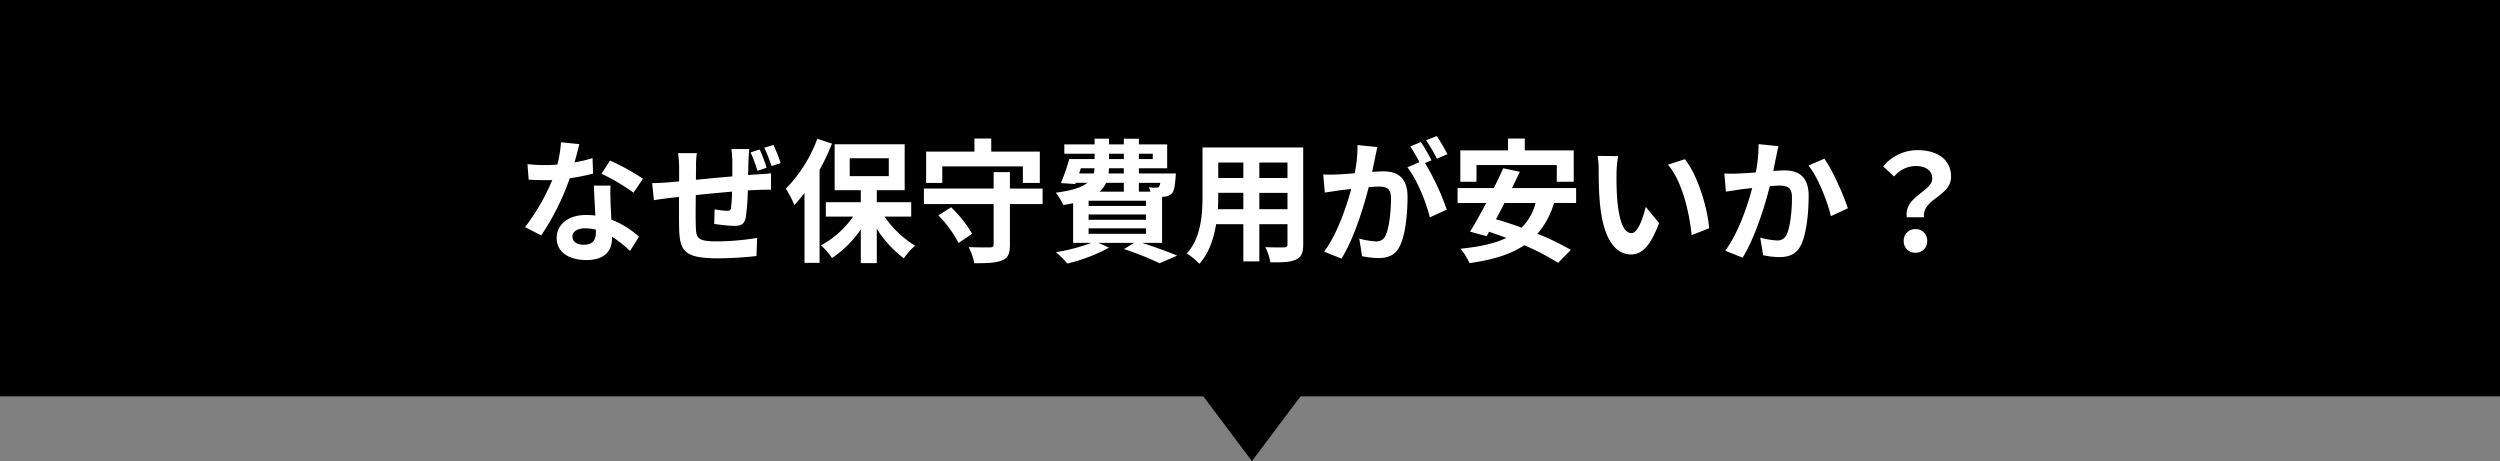 <svg xmlns="http://www.w3.org/2000/svg" width="656" height="121" viewBox="0 0 656 121">
  <rect x="0" y="0" width="656" height="121" fill="#808080" stroke="none"/>
  <g id="_011" data-name="011" transform="translate(14219 -729)">
    <rect id="長方形_24425" data-name="長方形 24425" width="656" height="104" transform="translate(-14219 729)"/>
    <path id="パス_5190" data-name="パス 5190" d="M-175.98-28.175l-4.83-.49a29.433,29.433,0,0,1-.945,5.845c-1.085.1-2.135.14-3.185.14a44.216,44.216,0,0,1-4.655-.245l.315,4.06c1.505.105,2.94.14,4.375.14.6,0,1.19,0,1.82-.035a55.144,55.144,0,0,1-7.14,12.355l4.235,2.17a64.49,64.49,0,0,0,7.49-14.98,60.719,60.719,0,0,0,6.125-1.225l-.14-4.06a42.907,42.907,0,0,1-4.725,1.12C-176.715-25.27-176.26-27.055-175.98-28.175Zm-1.82,24.22c0-1.225,1.295-2.135,3.325-2.135a12.574,12.574,0,0,1,2.835.35v.7c0,1.925-.735,3.255-3.15,3.255C-176.715-1.785-177.8-2.66-177.8-3.955Zm10.01-13.335h-4.375c.07,2.135.245,5.25.385,7.84-.8-.07-1.575-.14-2.415-.14-4.865,0-7.735,2.625-7.735,6.055,0,3.85,3.43,5.775,7.77,5.775,4.97,0,6.755-2.52,6.755-5.775v-.35A29.671,29.671,0,0,1-162.68-.14l2.345-3.745a22.888,22.888,0,0,0-7.245-4.48c-.07-1.75-.175-3.43-.21-4.445C-167.825-14.35-167.9-15.82-167.79-17.29Zm6.02,1.855,2.485-3.675a60.289,60.289,0,0,0-8.645-4.76l-2.24,3.465A50.515,50.515,0,0,1-161.77-15.435Zm30.38-11.445h-4.69a28.135,28.135,0,0,1,.245,3.22V-19.7c-3.185.245-6.615.595-9.555.875,0-1.365.035-2.555.035-3.36a22.665,22.665,0,0,1,.21-3.64h-4.935a26.3,26.3,0,0,1,.28,3.885v3.535c-1.12.1-2.03.175-2.66.245-1.785.14-3.43.21-4.41.21l.455,4.48c.945-.175,3.115-.455,4.235-.6.595-.07,1.4-.14,2.345-.245,0,3.255,0,6.615.035,8.12.175,6.055,1.225,7.98,10.325,7.98a98.714,98.714,0,0,0,9.975-.6l.175-4.76a65.84,65.84,0,0,1-10.465.91c-5.25,0-5.565-.77-5.635-4.235-.07-1.505-.035-4.725,0-7.91,2.975-.315,6.4-.63,9.52-.91a39.312,39.312,0,0,1-.28,4.27c-.07.665-.385.77-1.085.77a27.162,27.162,0,0,1-3.22-.385l-.1,3.815a44.447,44.447,0,0,0,5.25.525c1.82,0,2.7-.455,3.045-2.31a60.744,60.744,0,0,0,.525-7c1.015-.07,1.96-.1,2.73-.14.91-.035,2.765-.07,3.36-.035v-4.3c-1.015.1-2.415.21-3.36.245-.805.07-1.68.1-2.66.21.035-1.19.07-2.415.1-3.815C-131.565-24.78-131.46-26.355-131.39-26.88Zm2.73.1-2.38.77a37.914,37.914,0,0,1,1.785,4.83l2.415-.805A40.5,40.5,0,0,0-128.66-26.775Zm3.605-1.19-2.38.735a44.022,44.022,0,0,1,1.89,4.8l2.38-.77A40.734,40.734,0,0,0-125.055-27.965Zm11.515-1.61a36.911,36.911,0,0,1-8.26,13.09,27.821,27.821,0,0,1,2.24,4.27,39.887,39.887,0,0,0,2.66-3.115V2.975h3.955v-24.4a58.52,58.52,0,0,0,3.255-6.895Zm8.5,5.11H-94.78v4.69h-10.255ZM-88.9-9.17v-3.78h-9.03V-16.1h7.315V-28.14H-108.99V-16.1h6.86v3.15h-9.17v3.78h7.175a25.144,25.144,0,0,1-8.435,7.56,17.187,17.187,0,0,1,2.87,3.325,28.067,28.067,0,0,0,7.56-7.525V3.045h4.2v-9.03a28.9,28.9,0,0,0,7.105,7.77,17.719,17.719,0,0,1,2.94-3.325A26.34,26.34,0,0,1-95.9-9.17Zm8.155-13.16H-59.6v4.34h4.445v-8.225H-67.9v-3.43h-4.41v3.43H-84.98v8.225h4.235ZM-81.76-9.485A30.526,30.526,0,0,1-76.475-2.24l3.57-2.415a31.886,31.886,0,0,0-5.53-6.965Zm27.335-7.035H-63v-4.305h-4.27v4.305h-18.3v4.06h18.3v10.6c0,.6-.245.77-.98.77-.7,0-3.29.035-5.565-.07a15.615,15.615,0,0,1,1.47,4.235c3.29,0,5.635-.07,7.245-.735,1.61-.63,2.1-1.75,2.1-4.13V-12.46h8.575ZM-42.35-6.09H-27.3v1.435H-42.35Zm9.24-11.935v2.31h-6.37a7.1,7.1,0,0,0,1.715-2.31ZM-44.38-21.84h3.57a4.291,4.291,0,0,1-.21,1.365h-3.815Zm7.385-3.815h3.885v1.4h-3.885Zm11.48,0v1.4h-3.64v-1.4Zm-7.6,5.18H-37.1l.1-1.365h3.885Zm9.555,2.45a2.134,2.134,0,0,1-.315,1.015.8.8,0,0,1-.735.245,10.327,10.327,0,0,1-1.925-.1,7.313,7.313,0,0,1,.42,1.155h-3.045v-2.31ZM-27.3-11.97H-42.35v-1.365H-27.3Zm0,3.64H-42.35v-1.4H-27.3Zm4.235,6.055V-14.35c.21,0,.385-.035.525-.035a3.118,3.118,0,0,0,2.03-.84c.6-.63.805-1.89.98-4.165.035-.385.07-1.085.07-1.085h-9.695V-21.84h7.42v-6.265h-7.42v-1.5H-33.11v1.5h-3.885v-1.5h-3.78v1.5H-48.72v2.45h7.945v1.4h-6.65a52.891,52.891,0,0,1-2.205,6.3l3.78.245.1-.315h3.08C-44.1-16.87-46.62-16-50.96-15.435A16.177,16.177,0,0,1-49-12.215c.945-.14,1.785-.28,2.59-.455v10.4h4.76A47.517,47.517,0,0,1-50.925.175a26.894,26.894,0,0,1,3.01,2.975,44.731,44.731,0,0,0,10.92-4.165l-2.765-1.26h9.345L-33.075-.63A73.844,73.844,0,0,1-23.73,3.08l4.62-2c-2.205-.945-5.88-2.275-9.24-3.36ZM2.45-11.1V-15.4H9.835V-11.1Zm-10.885,0c.07-1.3.105-2.555.105-3.675v-.63h6.58V-11.1Zm6.685-12.25v4.06H-8.33v-4.06Zm11.585,4.06H2.45v-4.06H9.835Zm4.13-8.015H-12.46v12.5c0,4.9-.315,11.13-4.13,15.33a15.374,15.374,0,0,1,3.29,2.7c2.52-2.73,3.78-6.58,4.41-10.4h7.14V2.59h4.2V-7.175H9.835v5.25c0,.63-.245.84-.91.84-.63,0-2.94.035-4.9-.07a15.735,15.735,0,0,1,1.33,3.99c3.15.035,5.285-.035,6.72-.735,1.4-.63,1.89-1.75,1.89-3.99Zm19.46-.105L28.21-27.93a35.62,35.62,0,0,1-.735,7.385c-1.785.175-3.43.28-4.515.315a33.42,33.42,0,0,1-3.745,0l.42,4.76c1.085-.175,2.905-.42,3.92-.595.63-.07,1.75-.21,3.01-.35-1.3,4.8-3.71,11.865-7.105,16.45l4.55,1.82c3.22-5.145,5.81-13.44,7.14-18.76,1.015-.07,1.89-.14,2.45-.14,2.17,0,3.4.385,3.4,3.185,0,3.465-.49,7.7-1.435,9.7a2.567,2.567,0,0,1-2.625,1.5,20.225,20.225,0,0,1-4.27-.735l.735,4.62a23,23,0,0,0,4.2.49c2.66,0,4.585-.77,5.74-3.22,1.505-3.045,1.995-8.715,1.995-12.845,0-5.04-2.625-6.685-6.335-6.685-.735,0-1.75.07-2.94.14.245-1.26.525-2.555.735-3.605C32.97-25.375,33.215-26.5,33.425-27.405ZM49-30.31l-2.8,1.12a39.586,39.586,0,0,1,2.835,4.83L51.8-25.55A46.56,46.56,0,0,0,49-30.31Zm-4.165,1.575L42.07-27.58a38.7,38.7,0,0,1,2.38,4.13L41.3-22.085c2.485,3.08,4.97,9.24,5.88,13.125l4.445-2.03a63.513,63.513,0,0,0-5.7-12.215l1.715-.735C46.97-25.235,45.71-27.44,44.835-28.735Zm14.6,6.055H80.5v4.375h4.445V-26.53H72.1v-3.115H67.69v3.115h-12.5v8.225H59.43Zm15.5,9.94A13.886,13.886,0,0,1,71.26-6.265c-2.31-.84-4.585-1.61-6.72-2.2.735-1.365,1.5-2.8,2.24-4.27Zm10.64,0v-3.92H68.74c.735-1.47,1.435-2.905,2.065-4.27l-4.375-.91c-.7,1.61-1.54,3.4-2.45,5.18H54.46v3.92h7.525C60.48-9.905,59.01-7.245,57.75-5.215l4.34,1.19.665-1.155c1.47.49,2.975,1.05,4.515,1.61C64.12-2.065,60.13-1.225,55.23-.735a17,17,0,0,1,2.38,3.78C63.49,2.2,68.25.84,71.96-1.645a60.109,60.109,0,0,1,8.89,4.62l3.325-3.4a64.328,64.328,0,0,0-8.75-4.235,21.239,21.239,0,0,0,4.34-8.085ZM96.6-25.025l-5.39-.07a21.274,21.274,0,0,1,.28,3.57c0,2.135.035,6.23.385,9.45C92.855-2.7,96.18.77,100.03.77c2.8,0,5.005-2.135,7.315-8.225l-3.5-4.27c-.665,2.8-2.065,6.895-3.71,6.895-2.205,0-3.255-3.465-3.745-8.5-.21-2.52-.245-5.145-.21-7.42A28.317,28.317,0,0,1,96.6-25.025Zm17.5.805-4.445,1.435c3.815,4.34,5.67,12.845,6.23,18.48L120.47-6.09C120.085-11.445,117.425-20.2,114.1-24.22Zm24.57-3.43-5.215-.525a38.793,38.793,0,0,1-.735,7.42c-1.785.14-3.43.245-4.515.28a33.417,33.417,0,0,1-3.745,0l.42,4.76c1.05-.175,2.905-.42,3.885-.6.665-.07,1.75-.21,3.01-.35-1.26,4.795-3.675,11.865-7.07,16.45l4.55,1.82c3.22-5.145,5.81-13.44,7.14-18.76.98-.07,1.855-.14,2.415-.14,2.205,0,3.4.385,3.4,3.185,0,3.465-.455,7.7-1.4,9.7a2.594,2.594,0,0,1-2.625,1.5,20.507,20.507,0,0,1-4.3-.735l.77,4.62a22.642,22.642,0,0,0,4.2.49c2.625,0,4.585-.77,5.74-3.22,1.5-3.045,1.995-8.715,1.995-12.845,0-5.04-2.625-6.685-6.335-6.685-.735,0-1.785.07-2.94.14.245-1.26.49-2.555.735-3.6C138.215-25.62,138.46-26.74,138.67-27.65Zm12.04,3.29-4.165,1.785c2.485,3.08,4.97,9.415,5.88,13.3l4.445-2.065C155.82-14.665,152.88-21.35,150.71-24.36ZM172.34-8.995h4.515c-.525-4.865,7.105-5.46,7.105-10.605,0-4.655-3.71-7-8.785-7a11.645,11.645,0,0,0-9.03,4.27l2.87,2.66a7.421,7.421,0,0,1,5.6-2.765c2.73,0,4.41,1.19,4.41,3.29C179.025-15.75,171.6-14.49,172.34-8.995Zm2.275,9.31a2.959,2.959,0,0,0,3.08-3.08,2.968,2.968,0,0,0-3.08-3.115,2.987,2.987,0,0,0-3.08,3.115A2.959,2.959,0,0,0,174.615.315Z" transform="translate(-13891 795)" fill="#fff"/>
    <path id="多角形_59" data-name="多角形 59" d="M25.5,0,51,34H0Z" transform="translate(-13865 850) rotate(180)"/>
  </g>
</svg>

